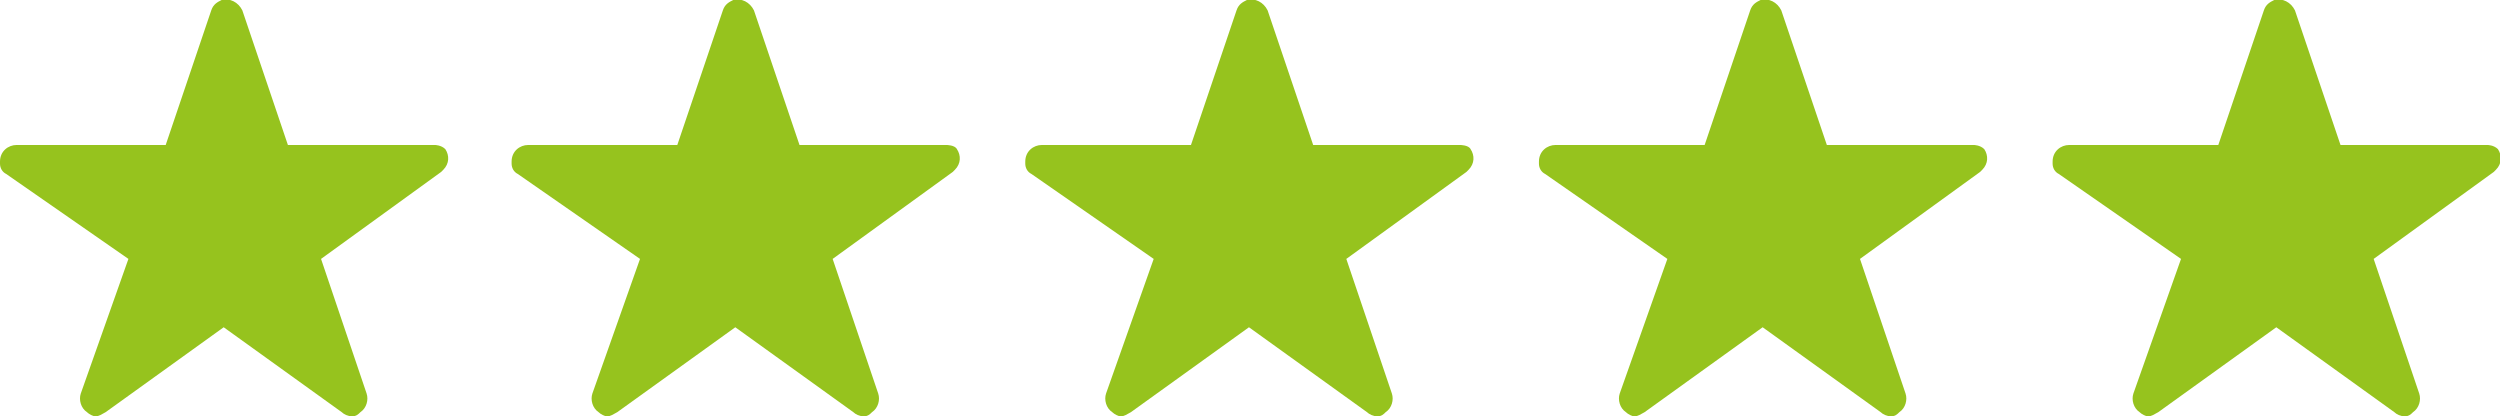 <?xml version="1.0" encoding="utf-8"?>
<!-- Generator: Adobe Illustrator 24.3.0, SVG Export Plug-In . SVG Version: 6.00 Build 0)  -->
<svg version="1.1" id="vektorisiert" xmlns="http://www.w3.org/2000/svg" xmlns:xlink="http://www.w3.org/1999/xlink" x="0px"
	 y="0px" viewBox="0 0 120.7 20.1" style="enable-background:new 0 0 120.7 20.1;" xml:space="preserve">
<style type="text/css">
	.st0{fill:#96C31E;}
</style>
<path class="st0" d="M21,7c0,0,0.3,0,0.5,0.2c0.2,0.3,0.2,0.7-0.1,1l-0.1,0.1l-5.8,4.2l2.2,6.5c0.1,0.3,0,0.7-0.3,0.9
	c-0.1,0.1-0.2,0.2-0.4,0.2s-0.4-0.1-0.5-0.2l-5.7-4.1l-5.7,4.1c-0.2,0.1-0.3,0.2-0.5,0.2c-0.1,0-0.3-0.1-0.4-0.2
	c-0.3-0.2-0.4-0.6-0.3-0.9l2.3-6.5L0.3,8.4C0.1,8.3,0,8.1,0,7.9V7.8C0,7.3,0.4,7,0.8,7H8l2.2-6.5c0.1-0.3,0.3-0.4,0.5-0.5
	c0.4-0.1,0.8,0.1,1,0.5L13.9,7H21z M45.7,7h-7.1l-2.2-6.5c-0.2-0.4-0.6-0.6-1-0.5c-0.2,0.1-0.4,0.2-0.5,0.5L32.7,7h-7.2
	c-0.4,0-0.8,0.3-0.8,0.8v0.1c0,0.2,0.1,0.4,0.3,0.5l5.9,4.1L28.6,19c-0.1,0.3,0,0.7,0.3,0.9c0.1,0.1,0.3,0.2,0.4,0.2
	c0.2,0,0.3-0.1,0.5-0.2l5.7-4.1l5.7,4.1c0.1,0.1,0.3,0.2,0.5,0.2s0.3-0.1,0.4-0.2c0.3-0.2,0.4-0.6,0.3-0.9l-2.2-6.5L46,8.3l0.1-0.1
	c0.3-0.3,0.3-0.7,0.1-1C46.1,7,45.7,7,45.7,7L45.7,7z M70.5,7h-7.1l-2.2-6.5c-0.2-0.4-0.6-0.6-1-0.5c-0.2,0.1-0.4,0.2-0.5,0.5
	L57.5,7h-7.2c-0.4,0-0.8,0.3-0.8,0.8v0.1c0,0.2,0.1,0.4,0.3,0.5l5.9,4.1L53.4,19c-0.1,0.3,0,0.7,0.3,0.9c0.1,0.1,0.3,0.2,0.4,0.2
	c0.2,0,0.3-0.1,0.5-0.2l5.7-4.1l5.7,4.1c0.1,0.1,0.3,0.2,0.5,0.2s0.3-0.1,0.4-0.2c0.3-0.2,0.4-0.6,0.3-0.9L65,12.5l5.8-4.2l0.1-0.1
	c0.3-0.3,0.3-0.7,0.1-1C70.9,7,70.5,7,70.5,7L70.5,7z M95.3,7h-7.1L86,0.5c-0.2-0.4-0.6-0.6-1-0.5c-0.2,0.1-0.4,0.2-0.5,0.5L82.3,7
	h-7.2c-0.4,0-0.8,0.3-0.8,0.8v0.1c0,0.2,0.1,0.4,0.3,0.5l5.9,4.1L78.2,19c-0.1,0.3,0,0.7,0.3,0.9c0.1,0.1,0.3,0.2,0.4,0.2
	c0.2,0,0.3-0.1,0.5-0.2l5.7-4.1l5.7,4.1c0.1,0.1,0.3,0.2,0.5,0.2s0.3-0.1,0.4-0.2c0.3-0.2,0.4-0.6,0.3-0.9l-2.2-6.5l5.8-4.2l0.1-0.1
	c0.3-0.3,0.3-0.7,0.1-1C95.6,7,95.3,7,95.3,7L95.3,7z M120.1,7H113l-2.2-6.5c-0.2-0.4-0.6-0.6-1-0.5c-0.2,0.1-0.4,0.2-0.5,0.5
	L107.1,7h-7.2c-0.4,0-0.8,0.3-0.8,0.8v0.1c0,0.2,0.1,0.4,0.3,0.5l5.9,4.1L103,19c-0.1,0.3,0,0.7,0.3,0.9c0.1,0.1,0.3,0.2,0.4,0.2
	c0.2,0,0.3-0.1,0.5-0.2l5.7-4.1l5.7,4.1c0.1,0.1,0.3,0.2,0.5,0.2s0.3-0.1,0.4-0.2c0.3-0.2,0.4-0.6,0.3-0.9l-2.2-6.5l5.8-4.2l0.1-0.1
	c0.3-0.3,0.3-0.7,0.1-1C120.4,7,120.1,7,120.1,7L120.1,7z"/>
</svg>
